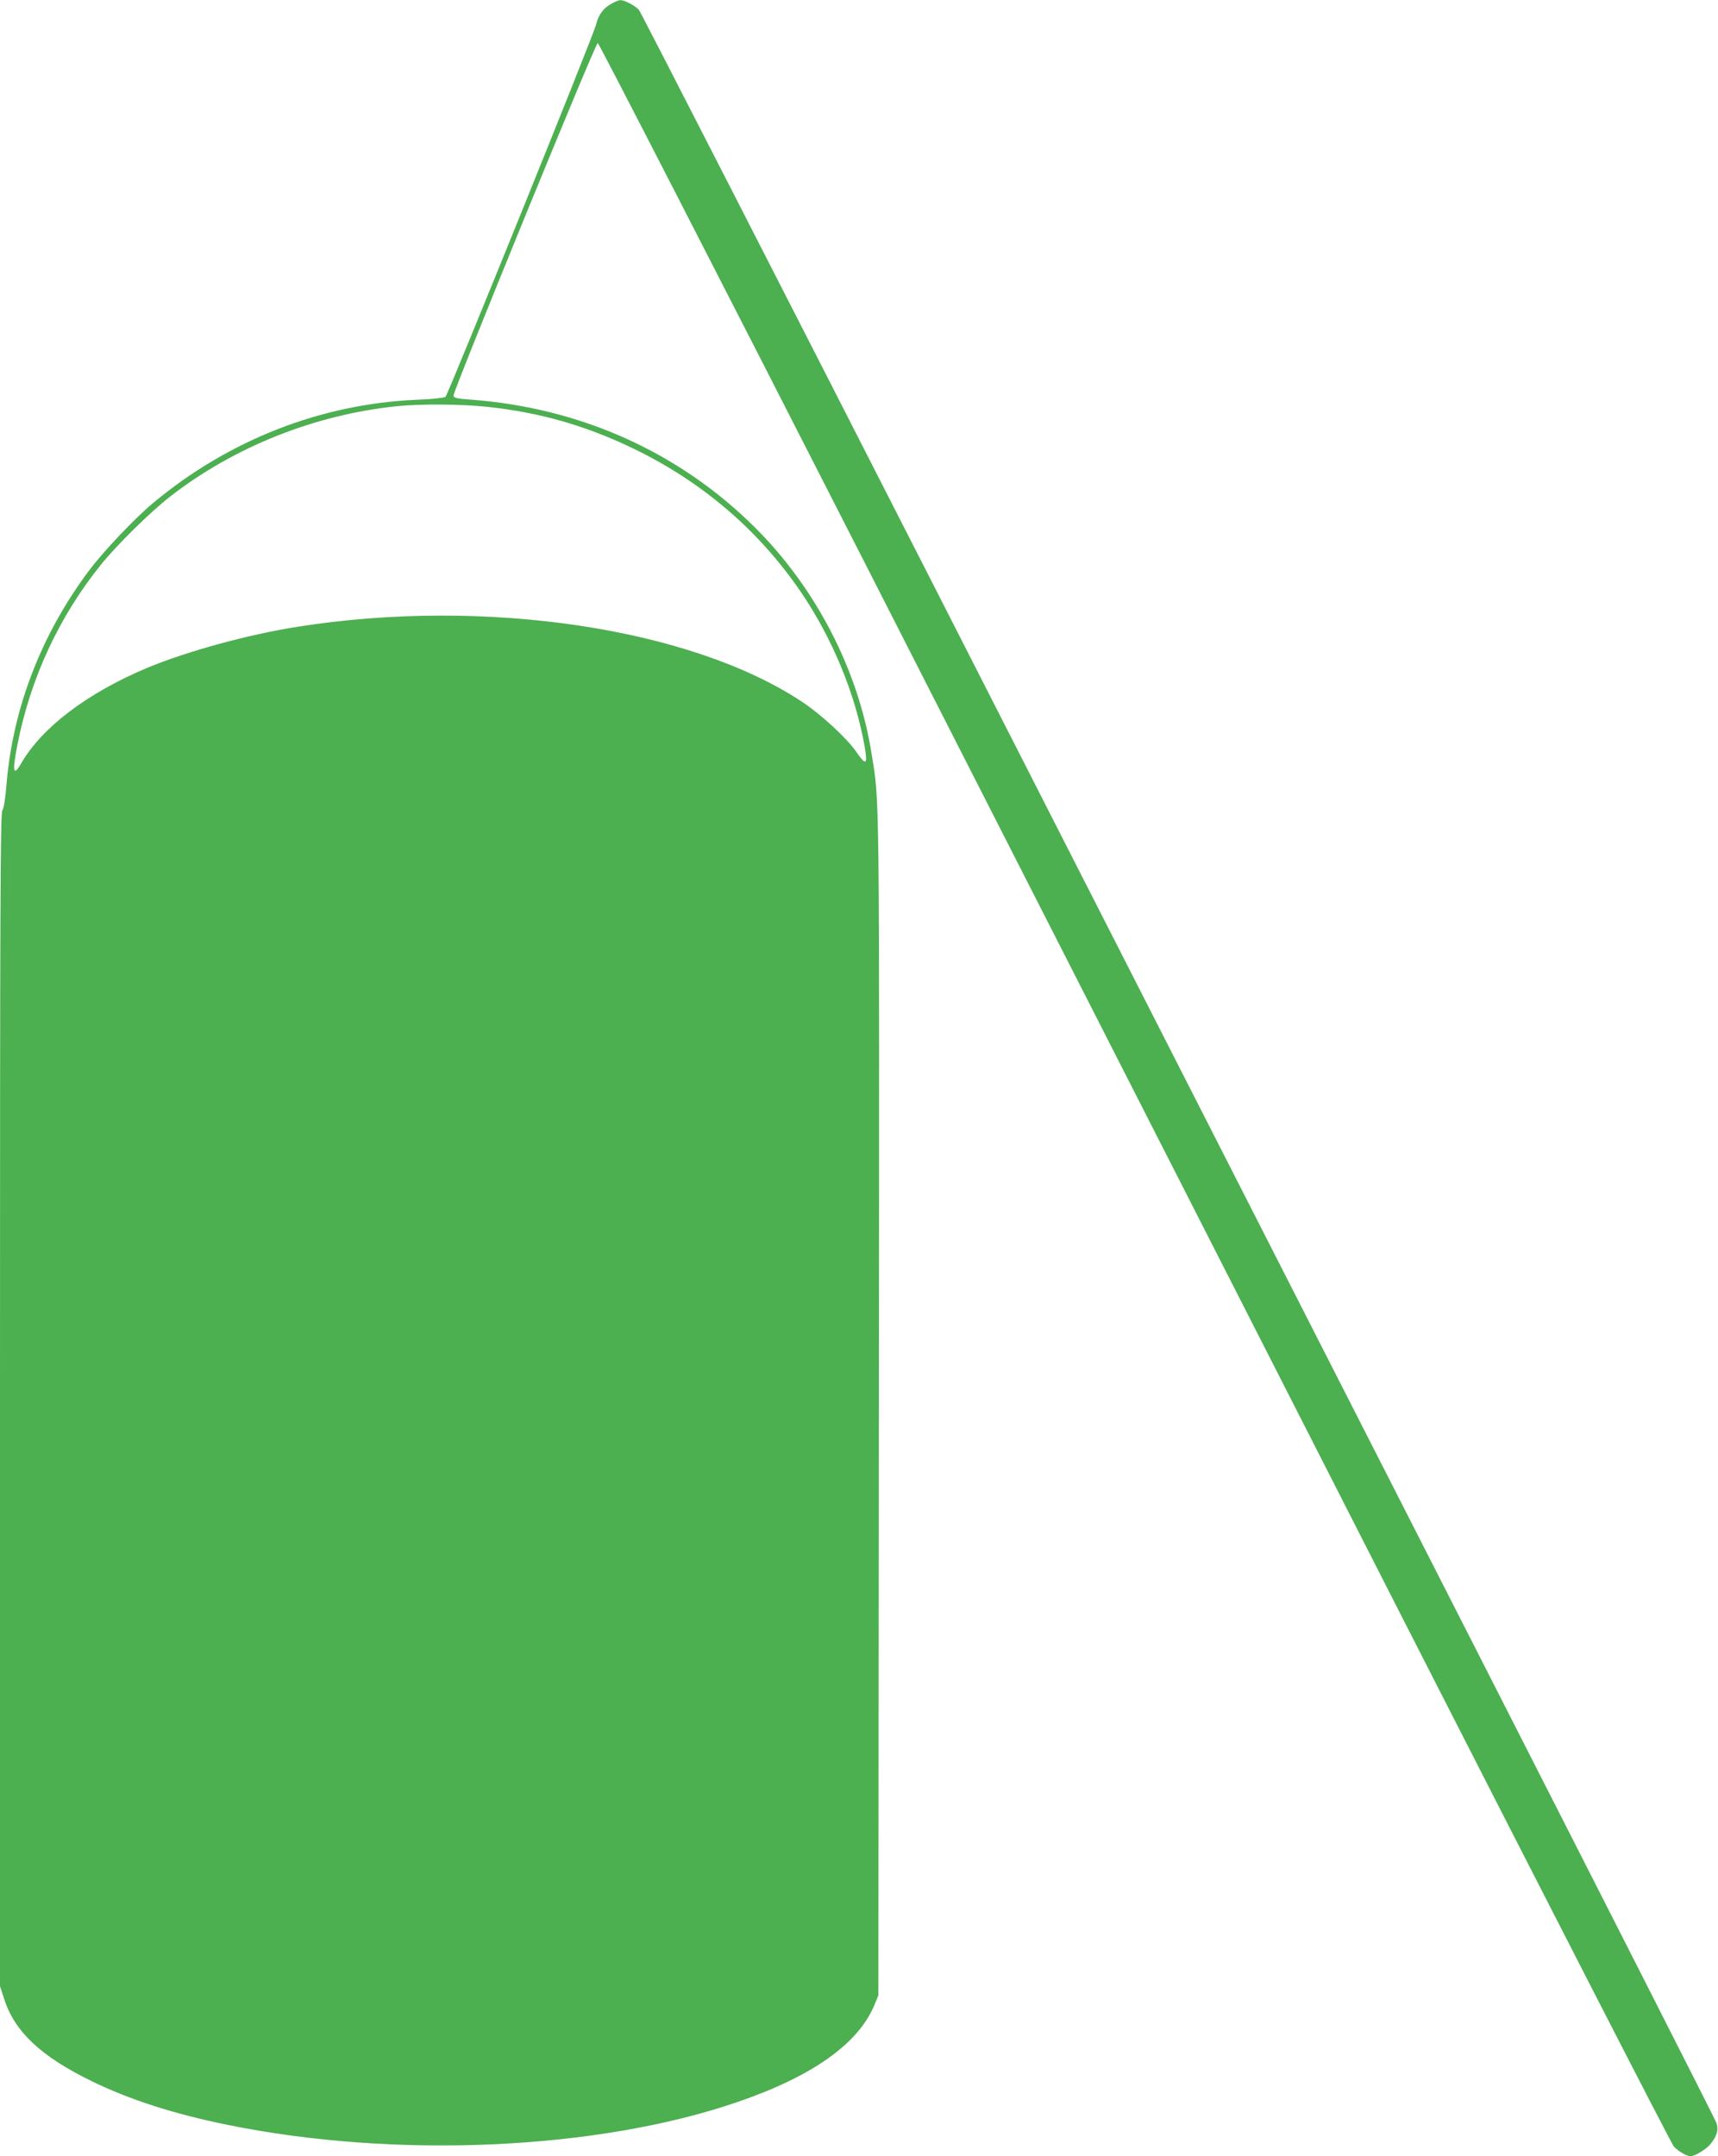 <?xml version="1.0" standalone="no"?>
<!DOCTYPE svg PUBLIC "-//W3C//DTD SVG 20010904//EN"
 "http://www.w3.org/TR/2001/REC-SVG-20010904/DTD/svg10.dtd">
<svg version="1.0" xmlns="http://www.w3.org/2000/svg"
 width="1020pt" height="1280pt" viewBox="0 0 1020 1280"
 preserveAspectRatio="xMidYMid meet">
<g transform="translate(0,1280) scale(0.1,-0.1)"
fill="#4caf50" stroke="none">
<path d="M3625 12775 c-43 -24 -73 -66 -85 -118 -13 -59 -881 -2202 -895
-2213 -8 -6 -83 -14 -167 -17 -571 -24 -1119 -238 -1569 -613 -107 -89 -293
-285 -378 -398 -284 -378 -453 -814 -492 -1268 -7 -90 -17 -149 -25 -159 -12
-13 -14 -584 -14 -3498 l0 -3482 26 -79 c62 -192 219 -339 519 -485 228 -111
487 -194 806 -259 996 -203 2193 -150 3023 134 449 153 724 348 819 581 l22
54 3 3495 c3 3747 5 3574 -44 3880 -79 494 -330 979 -693 1340 -450 447 -1036
710 -1691 758 -73 5 -95 10 -98 22 -4 23 843 2095 857 2095 6 0 724 -1397
1595 -3105 870 -1708 2299 -4511 3175 -6230 877 -1719 1605 -3138 1619 -3153
28 -29 76 -57 99 -57 25 0 90 39 115 68 42 50 53 88 38 131 -7 20 -661 1307
-1453 2861 -792 1554 -2224 4363 -3183 6244 -959 1880 -1751 3427 -1761 3438
-23 25 -86 58 -110 57 -10 0 -36 -11 -58 -24z m-734 -2390 c314 -33 589 -112
874 -250 406 -197 738 -482 987 -845 190 -278 327 -610 382 -924 18 -107 8
-113 -49 -31 -55 81 -210 224 -322 298 -662 440 -1886 622 -2998 446 -297 -47
-656 -146 -892 -244 -356 -150 -624 -353 -748 -568 -47 -81 -53 -48 -21 115
78 394 247 758 497 1068 94 116 293 312 410 403 382 296 860 486 1349 536 136
14 384 12 531 -4z"/>
</g>
</svg>
